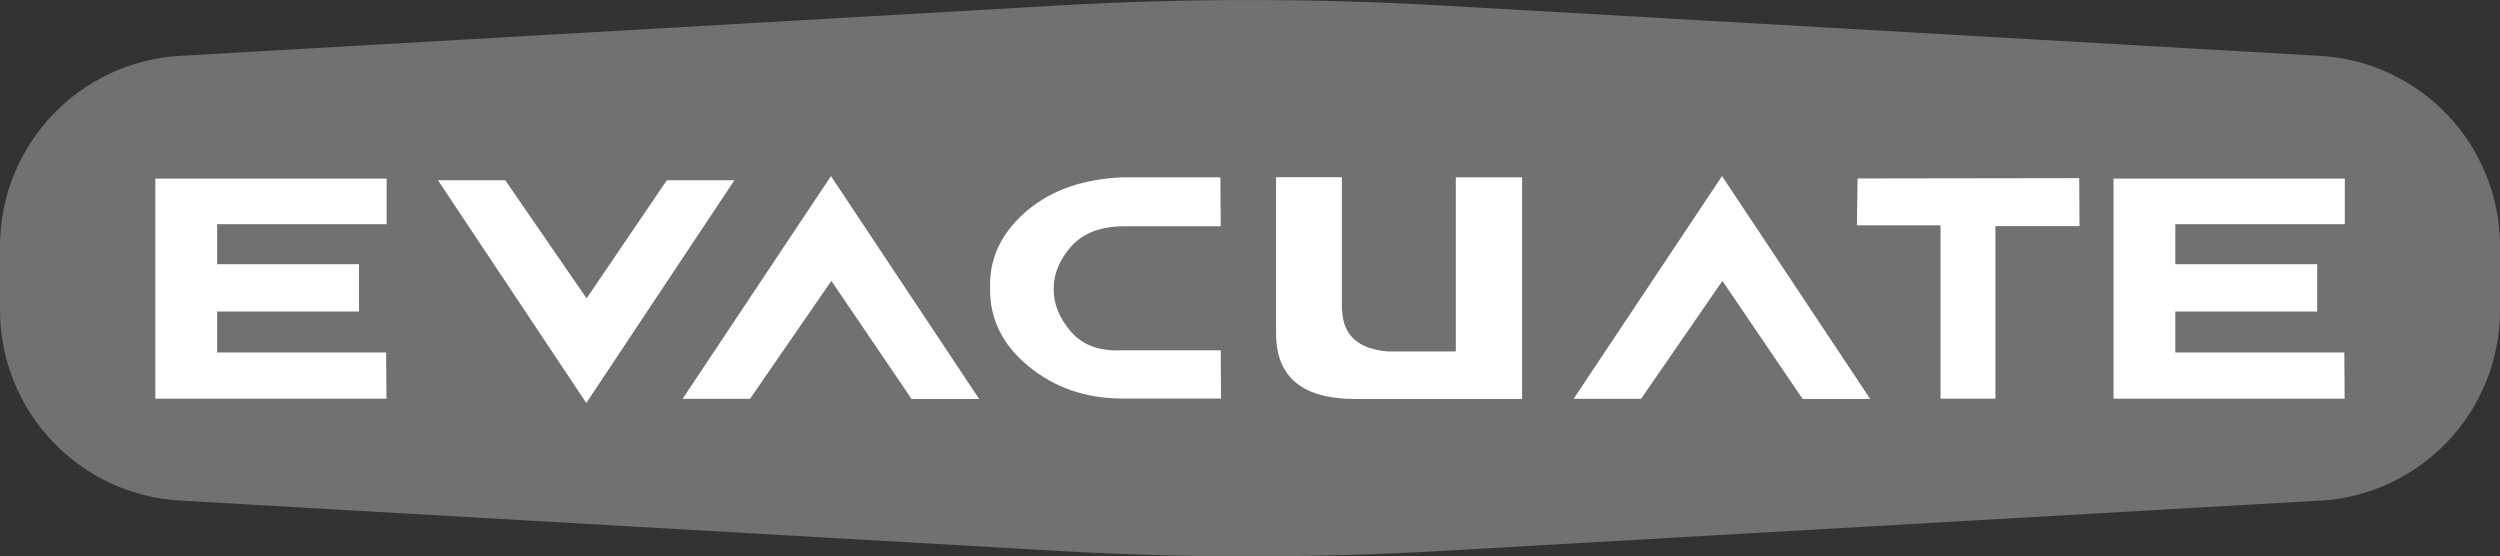 <?xml version="1.0" encoding="UTF-8"?> <svg xmlns="http://www.w3.org/2000/svg" id="Calque_1" viewBox="0 0 155.77 34.67"><rect x="0" y="0" width="155.77" height="34.67" fill="#333333" stroke="none"/><defs><style>.cls-1{fill:#fff;}.cls-2{fill:#717171;}</style></defs><path class="cls-2" d="m144.55,31.19l-54.76,3.14c-7.93.45-15.88.45-23.81,0l-54.76-3.14c-6.3-.36-11.22-5.57-11.22-11.88v-3.96C0,9.05,4.92,3.84,11.22,3.48L65.98.34c7.93-.45,15.88-.45,23.81,0l54.76,3.14c6.3.36,11.22,5.57,11.22,11.88v3.96c0,6.31-4.92,11.52-11.22,11.88Z"></path><path class="cls-1" d="m24.06,21.95l.02,2.89h-14.4s0-13.71,0-13.71h14.41v2.84h-10.56v2.49h8.84v2.95h-8.84v2.55s10.53,0,10.53,0Z"></path><path class="cls-1" d="m27.28,11.23h4.2s5.07,7.36,5.07,7.36l5-7.36h4.21l-9.23,13.88-9.24-13.88Z"></path><path class="cls-1" d="m51.78,10.98l9.23,13.88h-4.21l-5-7.36-5.07,7.35h-4.2s9.24-13.87,9.24-13.87Z"></path><path class="cls-1" d="m76.06,21.84l.02,2.99h-6.16c-2.27,0-4.23-.68-5.86-2.03-1.58-1.31-2.37-2.89-2.37-4.73v-.33c0-1.8.79-3.35,2.37-4.67,1.52-1.25,3.48-1.92,5.87-2.02h0s6.11,0,6.11,0l.02,3.05h-6.11c-1.43.02-2.5.45-3.22,1.27s-1.08,1.7-1.08,2.64.36,1.83,1.08,2.66,1.77,1.22,3.16,1.16h6.16Z"></path><path class="cls-1" d="m83.6,19.38h.03c.07,1.54,1.03,2.38,2.88,2.52h4.2v-10.85h4.13v13.81h-10.4c-3.27,0-4.92-1.35-4.93-4.05v-9.77s4.1,0,4.1,0v8.35Z"></path><path class="cls-1" d="m107.3,10.98l9.23,13.88h-4.21l-5-7.36-5.07,7.35h-4.2s9.24-13.87,9.24-13.87Z"></path><path class="cls-1" d="m115.74,11.12l13.81-.02.02,2.99h-5.24v10.75s-3.42,0-3.42,0v-10.8h-5.21l.04-2.91Z"></path><path class="cls-1" d="m146.07,21.95l.02,2.89h-14.4s0-13.71,0-13.71h14.41v2.84h-10.56v2.49h8.84v2.95h-8.84v2.55s10.53,0,10.53,0Z"></path></svg> 
